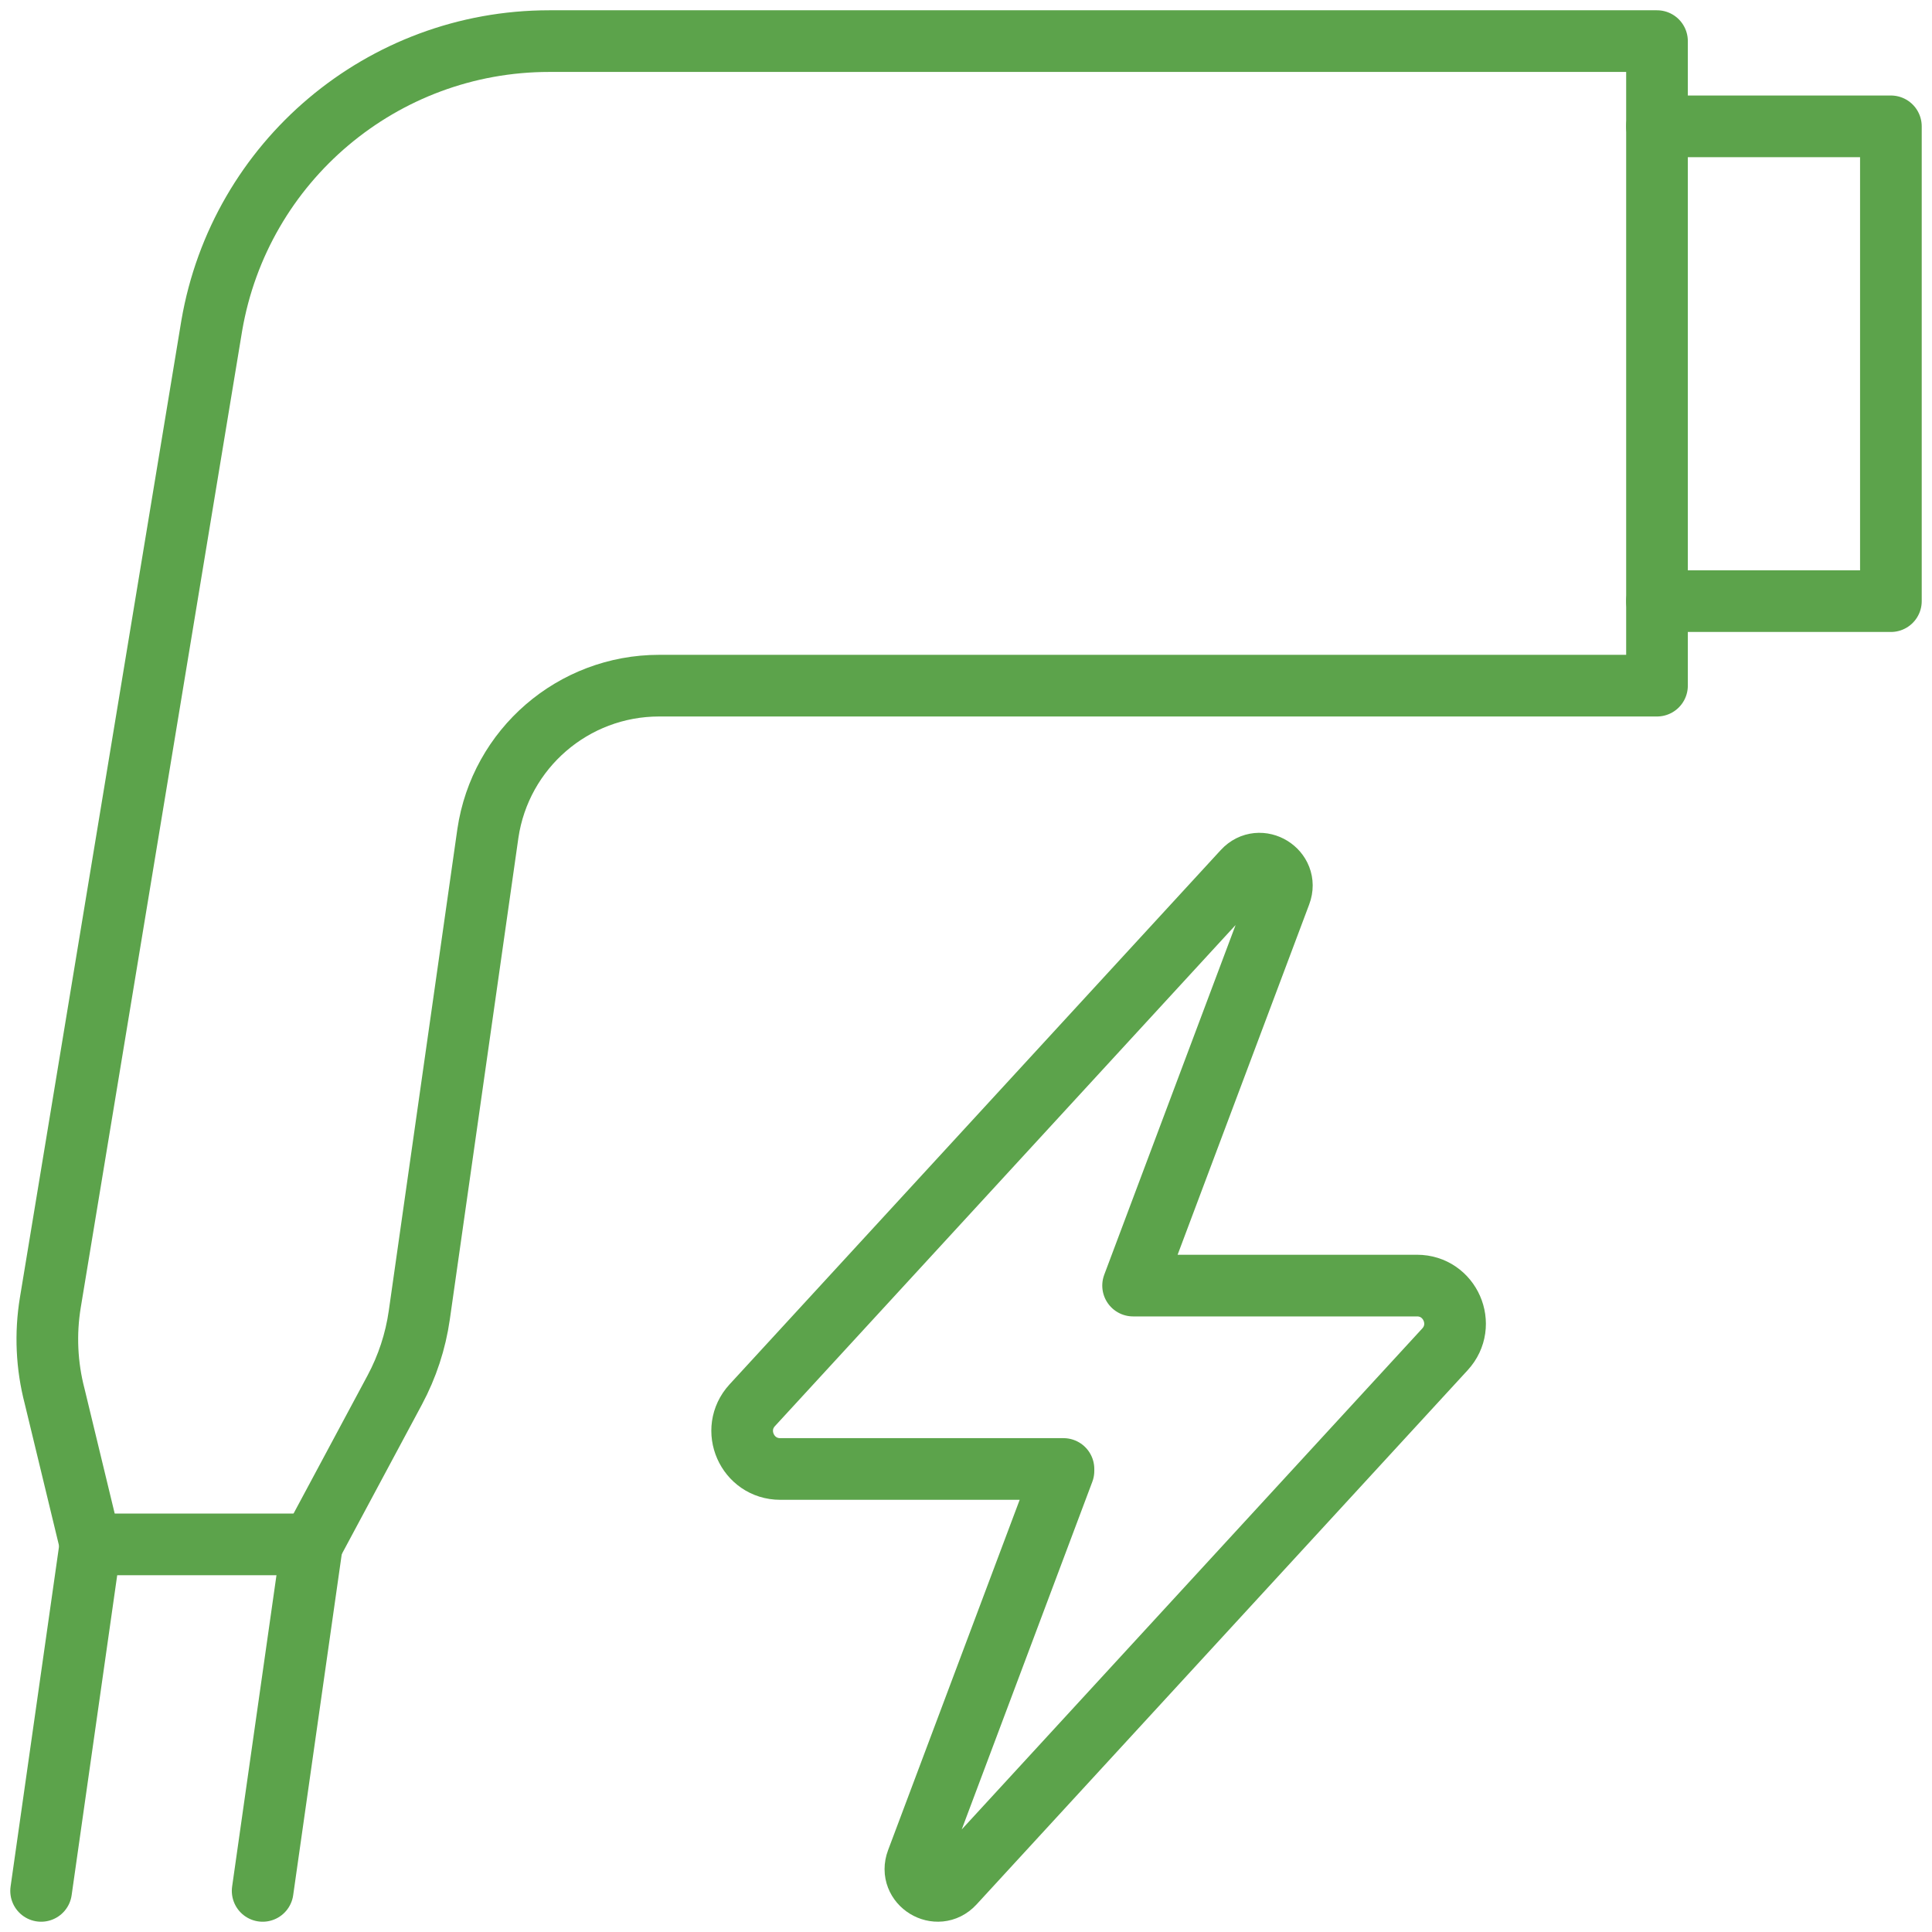 <svg width="94" height="94" viewBox="0 0 94 94" fill="none" xmlns="http://www.w3.org/2000/svg">
<path d="M46.406 91.647L70.303 65.651C71.394 64.465 70.553 62.549 68.943 62.549H55.13L62.294 43.477C62.708 42.374 61.297 41.506 60.499 42.374L36.601 68.37C35.511 69.556 36.351 71.472 37.962 71.472H51.742V71.566L44.613 90.546C44.197 91.647 45.608 92.512 46.406 91.647Z" stroke="#5CA34B" stroke-width="3" stroke-miterlimit="10" stroke-linecap="round" stroke-linejoin="round"/>
<path d="M15.18 75.142L19.208 67.625C19.814 66.492 20.218 65.262 20.4 63.99L23.737 40.554C24.345 36.422 27.892 33.36 32.07 33.36H80.62V18.09V2H26.723C18.61 2 11.676 7.846 10.303 15.843L2.449 63.374C2.199 64.891 2.27 66.446 2.659 67.936L4.401 75.145" stroke="#5CA34B" stroke-width="3" stroke-miterlimit="10" stroke-linecap="round" stroke-linejoin="round"/>
<path d="M80.62 29.248H92V6.147H80.62" stroke="#5CA34B" stroke-width="3" stroke-miterlimit="10" stroke-linecap="round" stroke-linejoin="round"/>
<path d="M15.18 75.142H4.401" stroke="#5CA34B" stroke-width="3" stroke-miterlimit="10" stroke-linecap="round" stroke-linejoin="round"/>
<path d="M12.779 92L15.18 75.142" stroke="#5CA34B" stroke-width="3" stroke-miterlimit="10" stroke-linecap="round" stroke-linejoin="round"/>
<path d="M2 92L4.401 75.142" stroke="#5CA34B" stroke-width="3" stroke-miterlimit="10" stroke-linecap="round" stroke-linejoin="round"/>
</svg>
